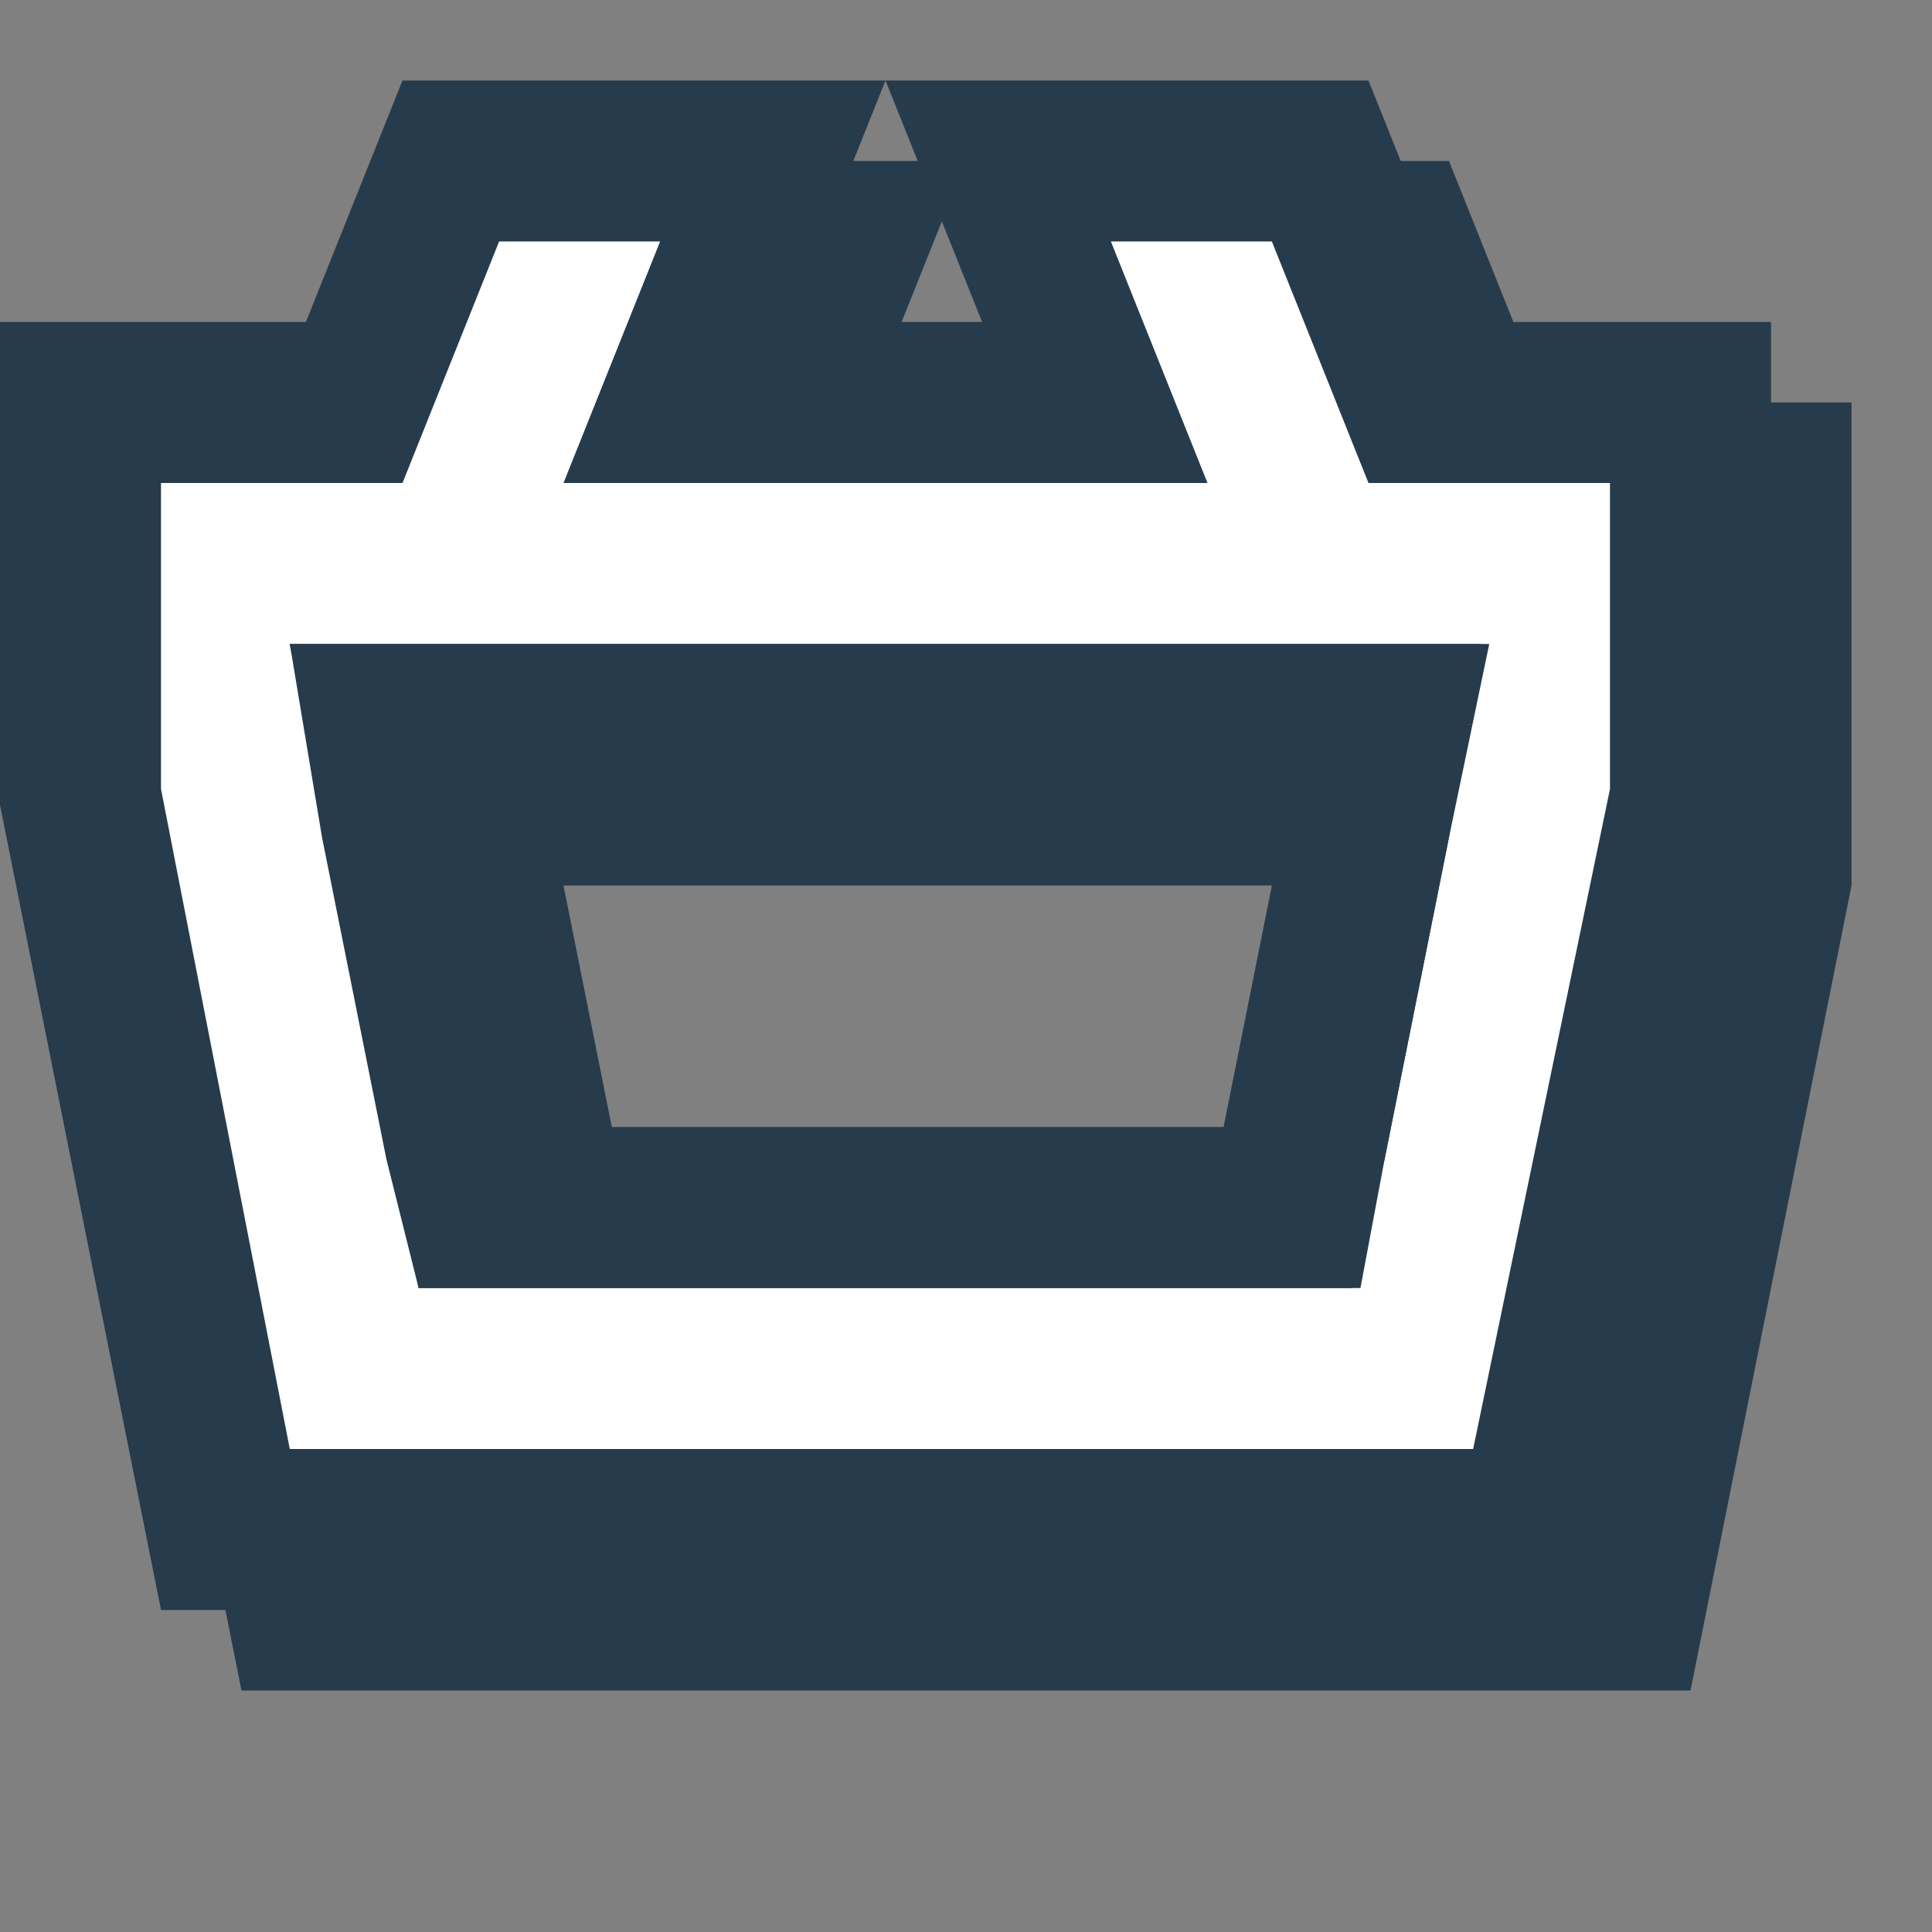 <?xml version="1.0" encoding="utf-8"?>
<!-- Generator: Adobe Illustrator 27.6.1, SVG Export Plug-In . SVG Version: 6.00 Build 0)  -->
<svg version="1.1" xmlns="http://www.w3.org/2000/svg" xmlns:xlink="http://www.w3.org/1999/xlink" x="0px" y="0px"
	 viewBox="0 0 24 24" style="enable-background:new 0 0 24 24;" xml:space="preserve">
<rect x="0" y="0" width="24" height="24" fill="#808080" stroke="none"/>
<style type="text/css">
	.st0{display:none;}
	.st1{display:inline;}
	.st2{fill:#FFFFFF;}
	.st3{fill:#263B4C;}
</style>
<g id="Close_hover" class="st0">
	<g class="st1">
		<g>
			<polygon points="14,16.8 8.3,22.5 5.5,19.7 11.2,14 5.5,8.3 8.3,5.5 14,11.2 19.7,5.5 22.5,8.3 16.8,14 22.5,19.7 19.7,22.5 			
				"/>
			<path d="M8.3,6.9l4.2,4.2l1.4,1.4l1.4-1.4l4.2-4.2l1.4,1.4l-4.2,4.2L15.4,14l1.4,1.4l4.2,4.2l-1.4,1.4l-4.2-4.2L14,15.4l-1.4,1.4
				l-4.2,4.2l-1.4-1.4l4.2-4.2l1.4-1.4l-1.4-1.4L6.9,8.3L8.3,6.9 M19.7,4.1L14,9.8L8.3,4.1L4.1,8.3L9.8,14l-5.7,5.7l4.2,4.2l5.7-5.7
				l5.7,5.7l4.2-4.2L18.2,14l5.7-5.7L19.7,4.1L19.7,4.1z"/>
		</g>
		<g>
			<polygon class="st2" points="12,14.8 6.3,20.5 3.5,17.7 9.2,12 3.5,6.3 6.3,3.5 12,9.2 17.7,3.5 20.5,6.3 14.8,12 20.5,17.7 
				17.7,20.5 			"/>
			<path d="M6.3,4.9l4.2,4.2l1.4,1.4l1.4-1.4l4.2-4.2l1.4,1.4l-4.2,4.2L13.4,12l1.4,1.4l4.2,4.2l-1.4,1.4l-4.2-4.2L12,13.4l-1.4,1.4
				l-4.2,4.2l-1.4-1.4l4.2-4.2l1.4-1.4l-1.4-1.4L4.9,6.3L6.3,4.9 M17.7,2.1L12,7.8L6.3,2.1L2.1,6.3L7.8,12l-5.7,5.7l4.2,4.2l5.7-5.7
				l5.7,5.7l4.2-4.2L16.2,12l5.7-5.7L17.7,2.1L17.7,2.1z"/>
		</g>
	</g>
</g>
<g id="Close_active" class="st0">
	<g class="st1">
		<g>
			<polygon points="13,15.8 7.3,21.5 4.5,18.7 10.2,13 4.5,7.3 7.3,4.5 13,10.2 18.7,4.5 21.5,7.3 15.8,13 21.5,18.7 18.7,21.5 			
				"/>
			<path d="M7.3,5.9l4.2,4.2l1.4,1.4l1.4-1.4l4.2-4.2l1.4,1.4l-4.2,4.2L14.4,13l1.4,1.4l4.2,4.2l-1.4,1.4l-4.2-4.2L13,14.4l-1.4,1.4
				l-4.2,4.2l-1.4-1.4l4.2-4.2l1.4-1.4l-1.4-1.4L5.9,7.3L7.3,5.9 M18.7,3.1L13,8.8L7.3,3.1L3.1,7.3L8.8,13l-5.7,5.7l4.2,4.2l5.7-5.7
				l5.7,5.7l4.2-4.2L17.2,13l5.7-5.7L18.7,3.1L18.7,3.1z"/>
		</g>
		<g>
			<polygon class="st2" points="12,14.8 6.3,20.5 3.5,17.7 9.2,12 3.5,6.3 6.3,3.5 12,9.2 17.7,3.5 20.5,6.3 14.8,12 20.5,17.7 
				17.7,20.5 			"/>
			<path d="M6.3,4.9l4.2,4.2l1.4,1.4l1.4-1.4l4.2-4.2l1.4,1.4l-4.2,4.2L13.4,12l1.4,1.4l4.2,4.2l-1.4,1.4l-4.2-4.2L12,13.4l-1.4,1.4
				l-4.2,4.2l-1.4-1.4l4.2-4.2l1.4-1.4l-1.4-1.4L4.9,6.3L6.3,4.9 M17.7,2.1L12,7.8L6.3,2.1L2.1,6.3L7.8,12l-5.7,5.7l4.2,4.2l5.7-5.7
				l5.7,5.7l4.2-4.2L16.2,12l5.7-5.7L17.7,2.1L17.7,2.1z"/>
		</g>
	</g>
</g>
<g id="Close_default" class="st0">
	<g class="st1">
		<polygon class="st2" points="12,14.8 6.3,20.5 3.5,17.7 9.2,12 3.5,6.3 6.3,3.5 12,9.2 17.7,3.5 20.5,6.3 14.8,12 20.5,17.7 
			17.7,20.5 		"/>
		<path d="M6.3,4.9l4.2,4.2l1.4,1.4l1.4-1.4l4.2-4.2l1.4,1.4l-4.2,4.2L13.4,12l1.4,1.4l4.2,4.2l-1.4,1.4l-4.2-4.2L12,13.4l-1.4,1.4
			l-4.2,4.2l-1.4-1.4l4.2-4.2l1.4-1.4l-1.4-1.4L4.9,6.3L6.3,4.9 M17.7,2.1L12,7.8L6.3,2.1L2.1,6.3L7.8,12l-5.7,5.7l4.2,4.2l5.7-5.7
			l5.7,5.7l4.2-4.2L16.2,12l5.7-5.7L17.7,2.1L17.7,2.1z"/>
	</g>
</g>
<g id="Menu_icon_hover" class="st0">
	<g class="st1">
		<g>
			<rect x="2" y="6" width="20" height="4"/>
			<path d="M21,7v2H3V7H21 M23,5H1v6h22V5L23,5z"/>
		</g>
		<g>
			<rect x="1" y="5" class="st2" width="20" height="4"/>
			<path d="M20,6v2H2V6H20 M22,4H0v6h22V4L22,4z"/>
		</g>
	</g>
	<g class="st1">
		<g>
			<rect x="2" y="16" width="20" height="4"/>
			<path d="M21,17v2H3v-2H21 M23,15H1v6h22V15L23,15z"/>
		</g>
		<g>
			<rect x="1" y="15" class="st2" width="20" height="4"/>
			<path d="M20,16v2H2v-2H20 M22,14H0v6h22V14L22,14z"/>
		</g>
	</g>
</g>
<g id="Menu_icon_active" class="st0">
	<g class="st1">
		<rect x="1" y="5" class="st2" width="20" height="4"/>
		<path d="M20,6v2H2V6H20 M22,4H0v6h22V4L22,4z"/>
	</g>
	<g class="st1">
		<rect x="1" y="15" class="st2" width="20" height="4"/>
		<path d="M20,16v2H2v-2H20 M22,14H0v6h22V14L22,14z"/>
	</g>
</g>
<g id="Menu_icon_default" class="st0">
	<g class="st1">
		<path class="st2" d="M2.8,19L1,9.9V5h20v4.9L19.2,19H2.8z M6,15h10l1.2-6H4.8L6,15z"/>
		<path d="M20,6v3.8L18.4,18H3.6L2,9.8V6H20 M5.2,16h1.6h8.4h1.6l0.3-1.6l0.8-4L18.4,8H16H6H3.6L4,10.4l0.8,4L5.2,16 M22,4H0v6l2,10
			h18l2-10V4L22,4z M6.8,14L6,10h10l-0.8,4H6.8L6.8,14z"/>
	</g>
</g>
<g id="Menu_icon_default_copy_2">
	<g>
		<g>
			<path class="st3" d="M19.2,5L18,2h-6l1.2,3h-2.4L12,2H6L4.8,5H1v6l2,10h18l2-10V5H19.2z M21,10.8L19.4,19H4.6L3,10.8V7h3l0.4-1
				l0.4-1l0.4-1h2L8.8,5L8.4,6L8,7h8l-0.4-1l-0.4-1l-0.4-1h2l0.4,1l0.4,1L18,7h3V10.8z"/>
		</g>
		<g>
			<g>
				<path class="st3" d="M18.2,4L17,1h-6l1.2,3H9.8L11,1H5L3.8,4H0v6l2,10h18l2-10V4H18.2z M20,9.8L18.4,18H3.6L2,9.8V6h3l0.4-1
					l0.4-1l0.4-1h2L7.8,4L7.4,5L7,6h8l-0.4-1l-0.4-1l-0.4-1h2l0.4,1l0.4,1L17,6h3V9.8z"/>
			</g>
		</g>
	</g>
	<g>
		<g>
			<path class="st3" d="M18,7l-0.4-1l-0.4-1l-0.4-1h-2l0.4,1l0.4,1L16,7H8l0.4-1l0.4-1l0.4-1h-2L6.8,5L6.4,6L6,7H3v3.8L4.6,19h14.7
				l1.6-8.2V7H18z M19,11.4l-0.8,4L17.8,17H6.2l-0.3-1.6l-0.8-4L4.6,9h14.9L19,11.4z"/>
			<path class="st3" d="M4.6,9L5,11.4l0.8,4L6.2,17h11.7l0.3-1.6l0.8-4L19.4,9H4.6z M16.2,15H7.8L7,11h10L16.2,15z"/>
		</g>
		<g>
			<g>
				<path class="st2" d="M17,6l-0.4-1l-0.4-1l-0.4-1h-2l0.4,1l0.4,1L15,6H7l0.4-1l0.4-1l0.4-1h-2L5.8,4L5.4,5L5,6H2v3.8L3.6,18h14.7
					L20,9.8V6H17z M18,10.4l-0.8,4L16.8,16H5.2l-0.3-1.6l-0.8-4L3.6,8h14.9L18,10.4z"/>
				<path class="st3" d="M3.6,8L4,10.4l0.8,4L5.2,16h11.7l0.3-1.6l0.8-4L18.4,8H3.6z M15.2,14H6.8L6,10h10L15.2,14z"/>
			</g>
		</g>
	</g>
</g>
</svg>
